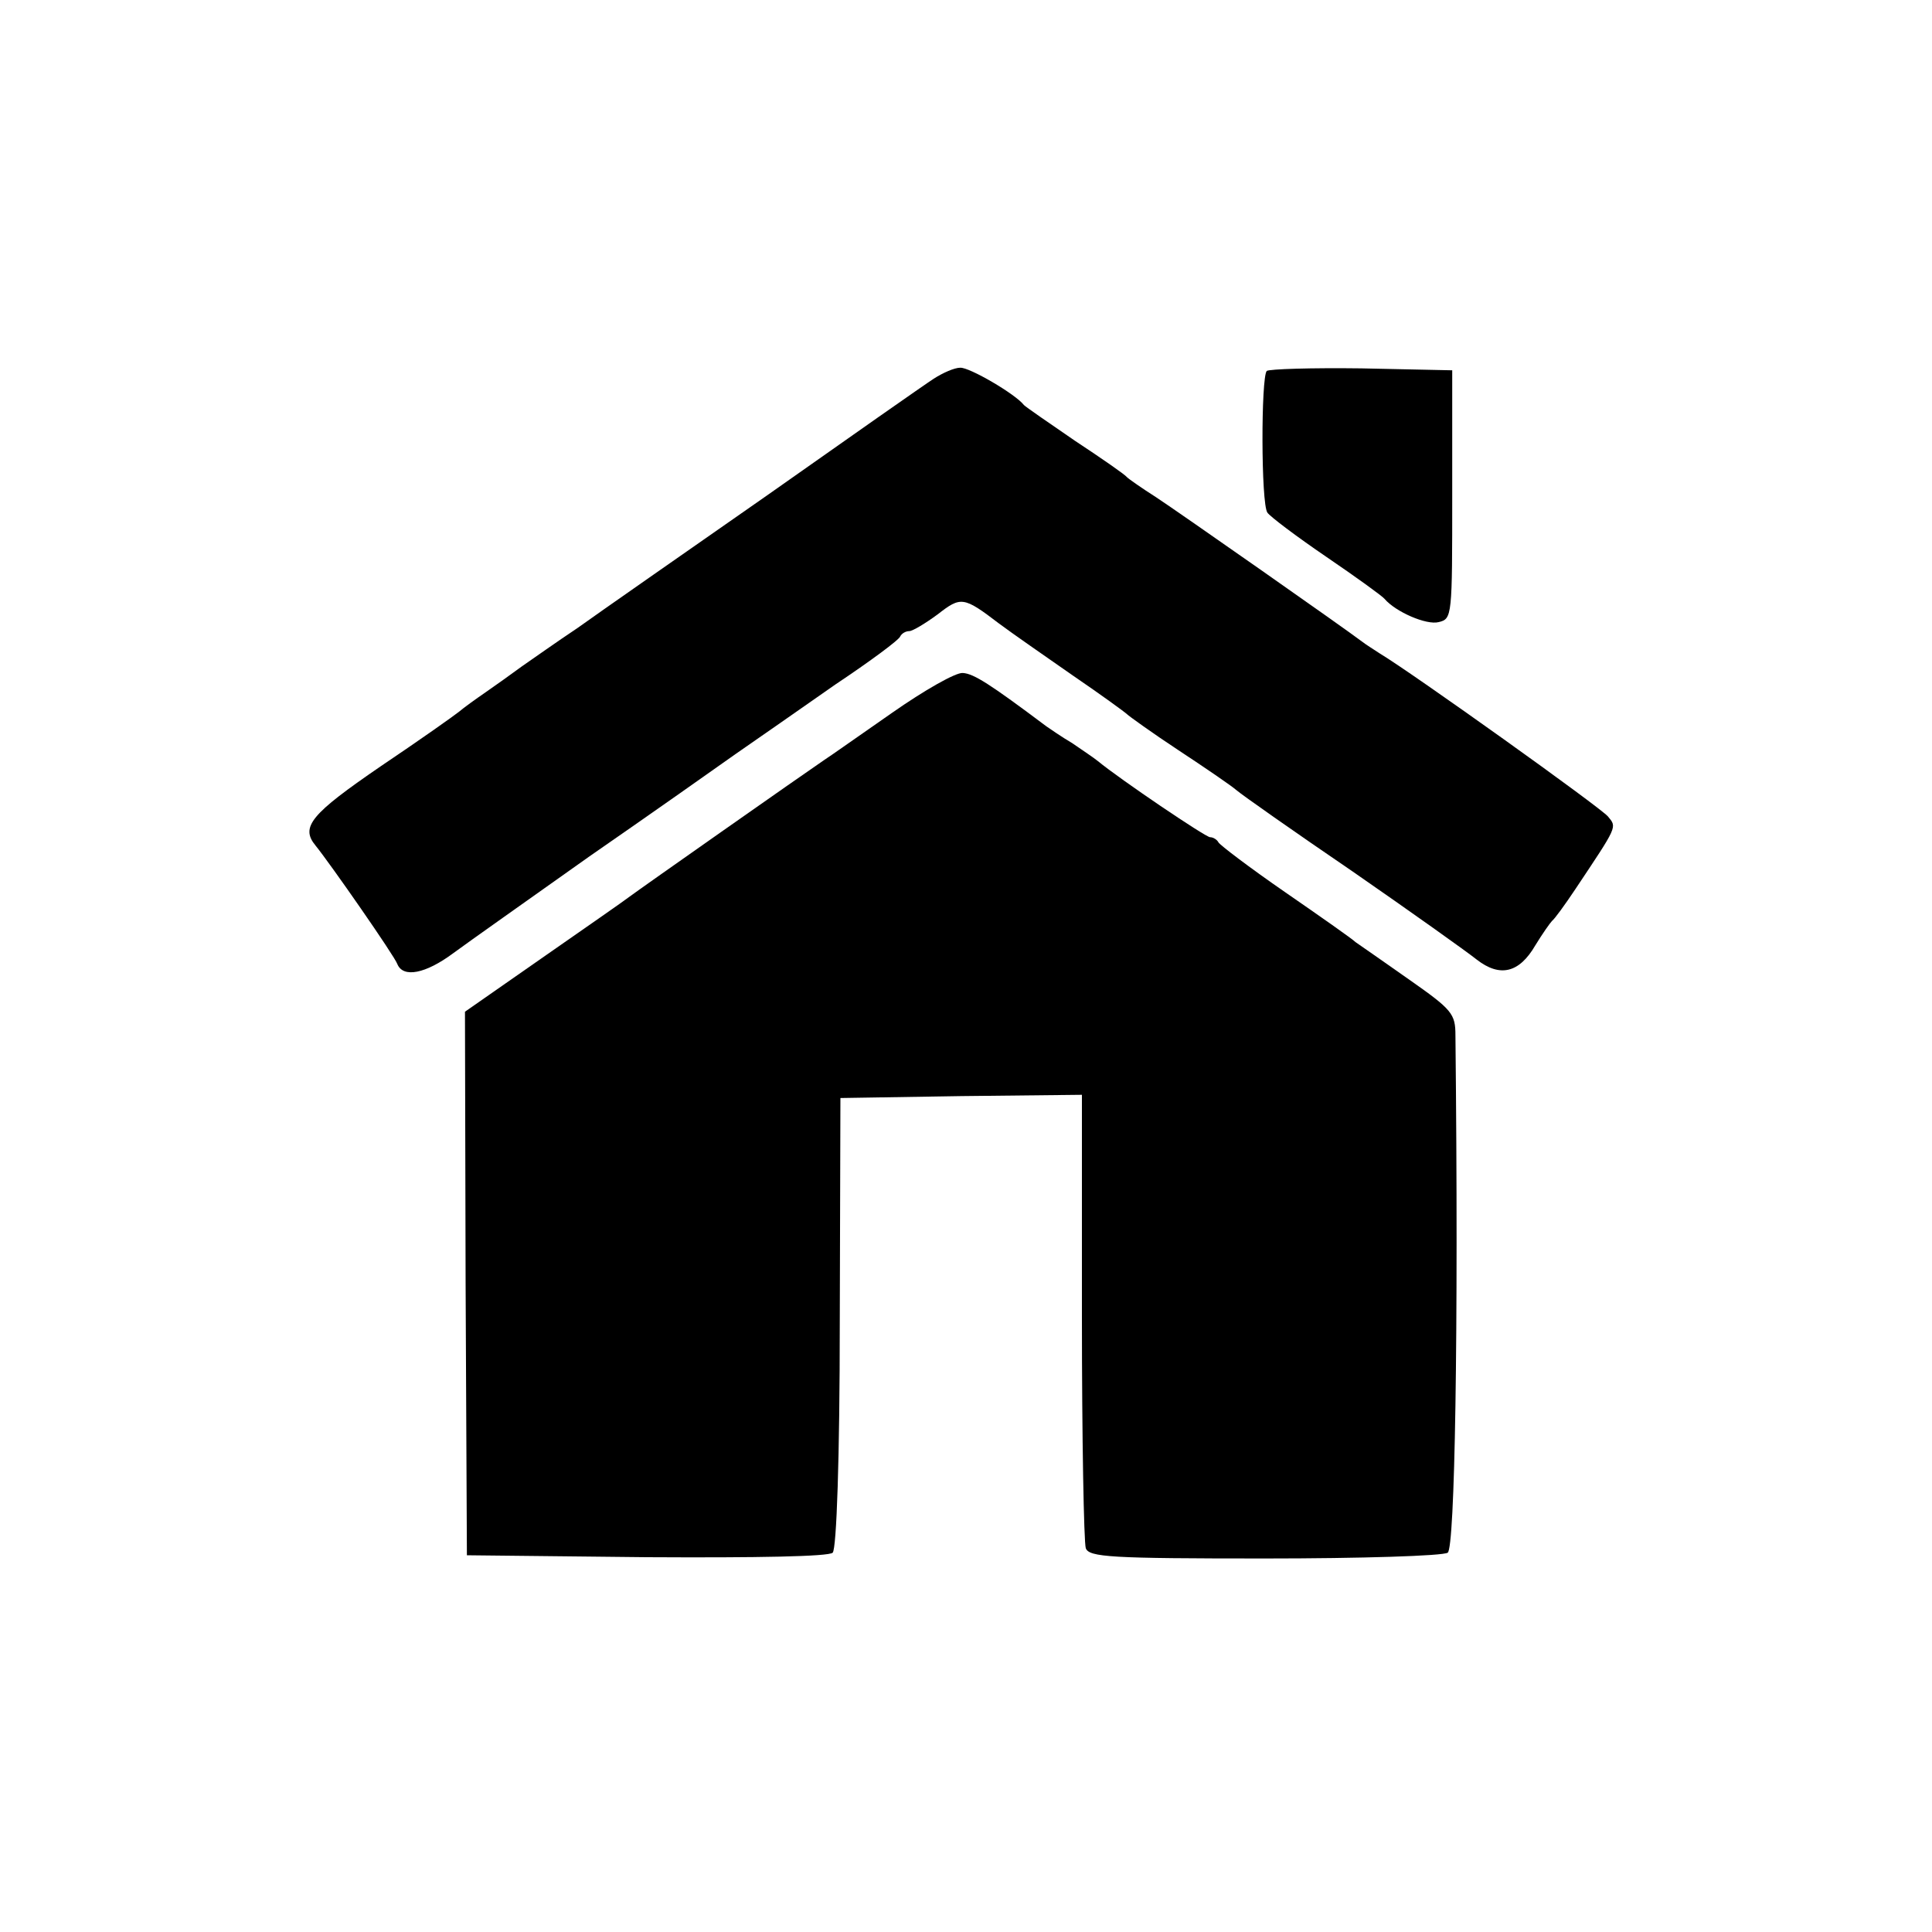 <?xml version="1.0" standalone="no"?>
<!DOCTYPE svg PUBLIC "-//W3C//DTD SVG 20010904//EN"
 "http://www.w3.org/TR/2001/REC-SVG-20010904/DTD/svg10.dtd">
<svg version="1.0" xmlns="http://www.w3.org/2000/svg"
 width="300pt" height="300pt" viewBox="0 0 300 300"
 preserveAspectRatio="xMidYMid meet">
<g transform="translate(0,300) scale(0.1,-0.1)"
fill="#000000" stroke="none">
<path d="M1450 2412 c-14 -9 -131 -91 -260 -182 -129 -90 -261 -182 -293 -205
-33 -22 -71 -49 -87 -60 -15 -11 -40 -29 -56 -40 -16 -11 -34 -24 -41 -30 -6
-5 -61 -44 -122 -85 -108 -74 -125 -94 -101 -123 22 -27 123 -172 127 -184 9
-22 44 -15 87 17 23 17 118 84 211 150 94 65 196 137 227 159 32 22 102 71
155 108 54 36 100 70 101 75 2 4 8 8 14 8 5 0 25 12 44 26 36 28 40 28 95 -14
20 -15 72 -51 115 -81 44 -30 81 -57 84 -60 3 -3 39 -29 80 -56 41 -27 82 -55
90 -62 8 -7 89 -64 180 -126 91 -63 178 -125 193 -137 36 -28 66 -21 91 22 11
18 23 35 26 38 4 3 20 25 36 49 66 99 65 96 51 113 -10 13 -304 223 -354 253
-9 6 -22 14 -27 18 -29 22 -286 202 -321 225 -22 14 -42 28 -45 31 -3 4 -39
29 -80 56 -41 28 -77 53 -80 56 -13 17 -85 59 -99 58 -9 0 -27 -8 -41 -17z"/>
<path d="M1967 2424 c-9 -10 -9 -206 1 -220 4 -6 45 -37 92 -69 47 -32 87 -61
90 -65 17 -20 65 -41 84 -36 21 5 21 9 21 198 l0 193 -141 3 c-77 1 -143 -1
-147 -4z"/>
<path d="M1385 1893 c-49 -34 -97 -68 -105 -73 -31 -21 -286 -200 -302 -212
-9 -7 -71 -50 -137 -96 l-119 -83 1 -422 2 -422 279 -3 c172 -1 283 1 289 7 6
6 11 147 11 358 l1 348 188 3 187 2 0 -344 c0 -189 3 -351 6 -360 5 -14 39
-16 278 -16 149 0 277 4 284 9 11 7 17 336 12 803 0 34 -5 40 -72 87 -40 28
-77 54 -83 58 -5 5 -55 40 -110 78 -55 38 -101 73 -103 77 -2 4 -8 8 -13 8 -7
0 -140 90 -174 118 -6 5 -24 17 -40 28 -17 10 -34 22 -40 26 -88 66 -113 82
-130 83 -11 1 -60 -27 -110 -62z"/>
</g>
</svg>
